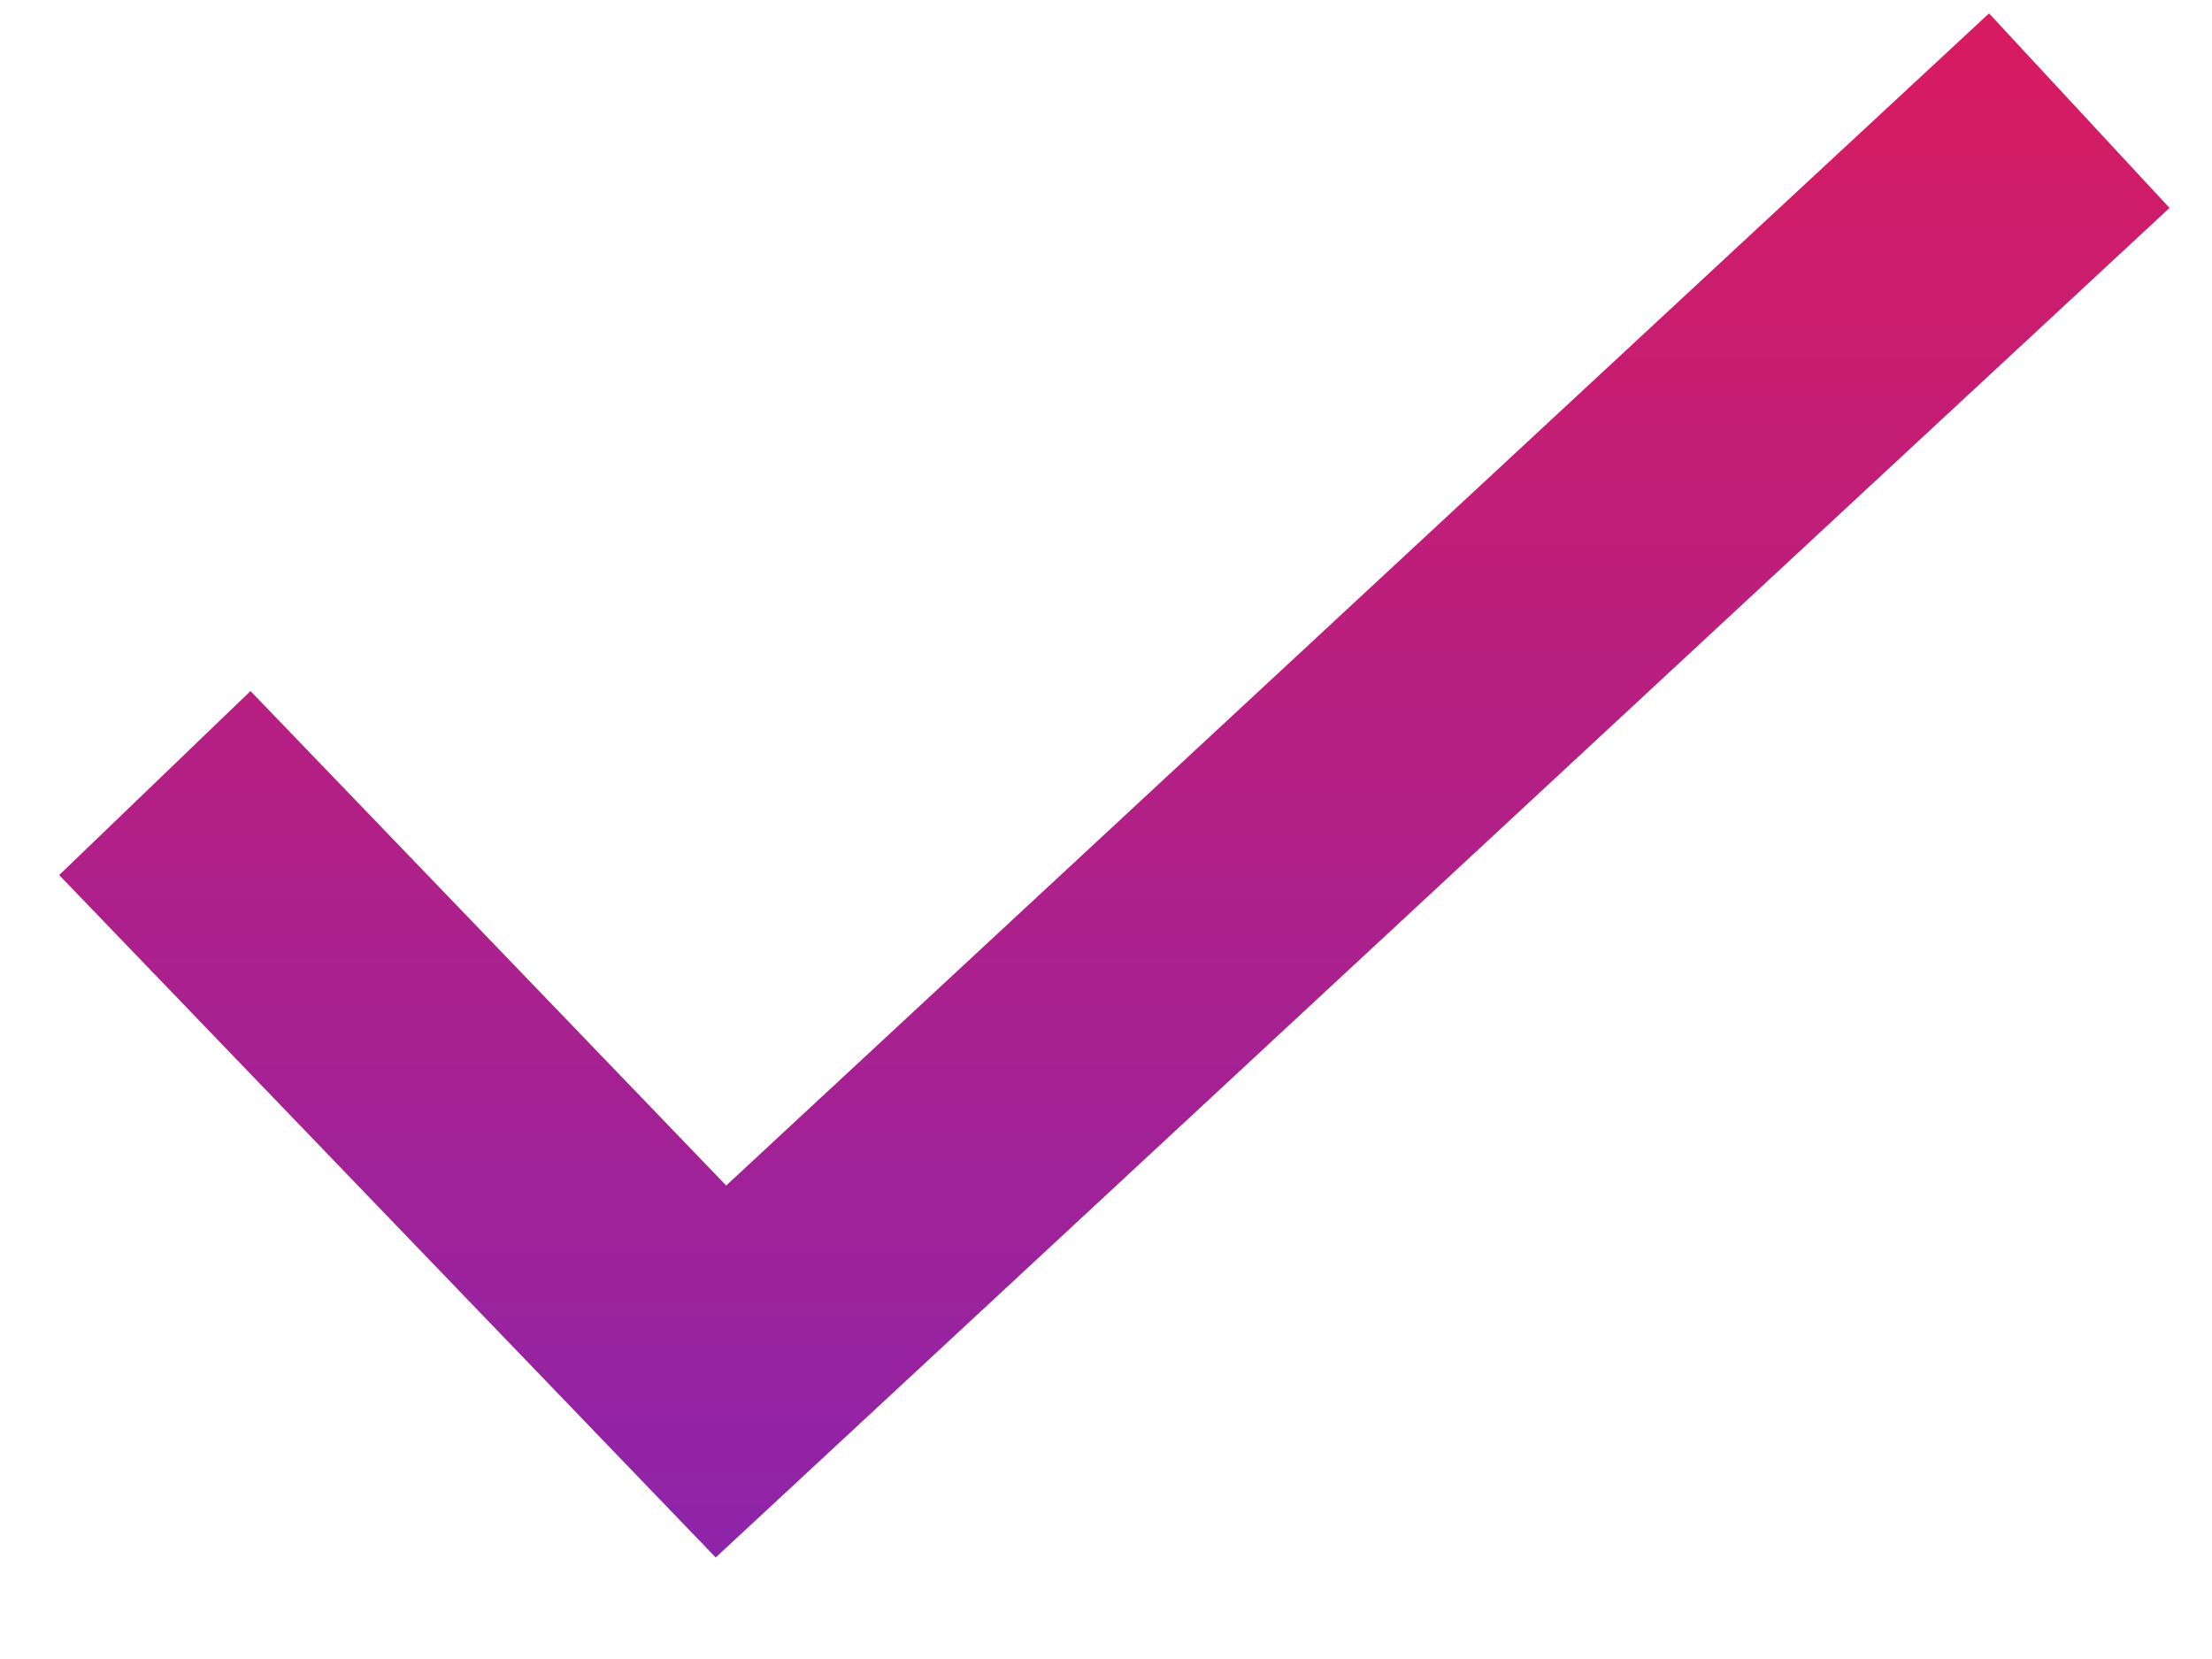 <svg width="20" height="15" viewBox="0 0 20 15" fill="none" xmlns="http://www.w3.org/2000/svg">
<path fill-rule="evenodd" clip-rule="evenodd" d="M19.616 1.88L6.471 14.082L0.535 7.912L2.265 6.248L6.566 10.719L17.984 0.121L19.616 1.88Z" fill="url(#paint0_linear_17641_575)"/>
<defs>
<linearGradient id="paint0_linear_17641_575" x1="10.076" y1="0.121" x2="10.076" y2="14.082" gradientUnits="userSpaceOnUse">
<stop stop-color="#D81B60"/>
<stop offset="1" stop-color="#8E24AA"/>
</linearGradient>
</defs>
</svg>
